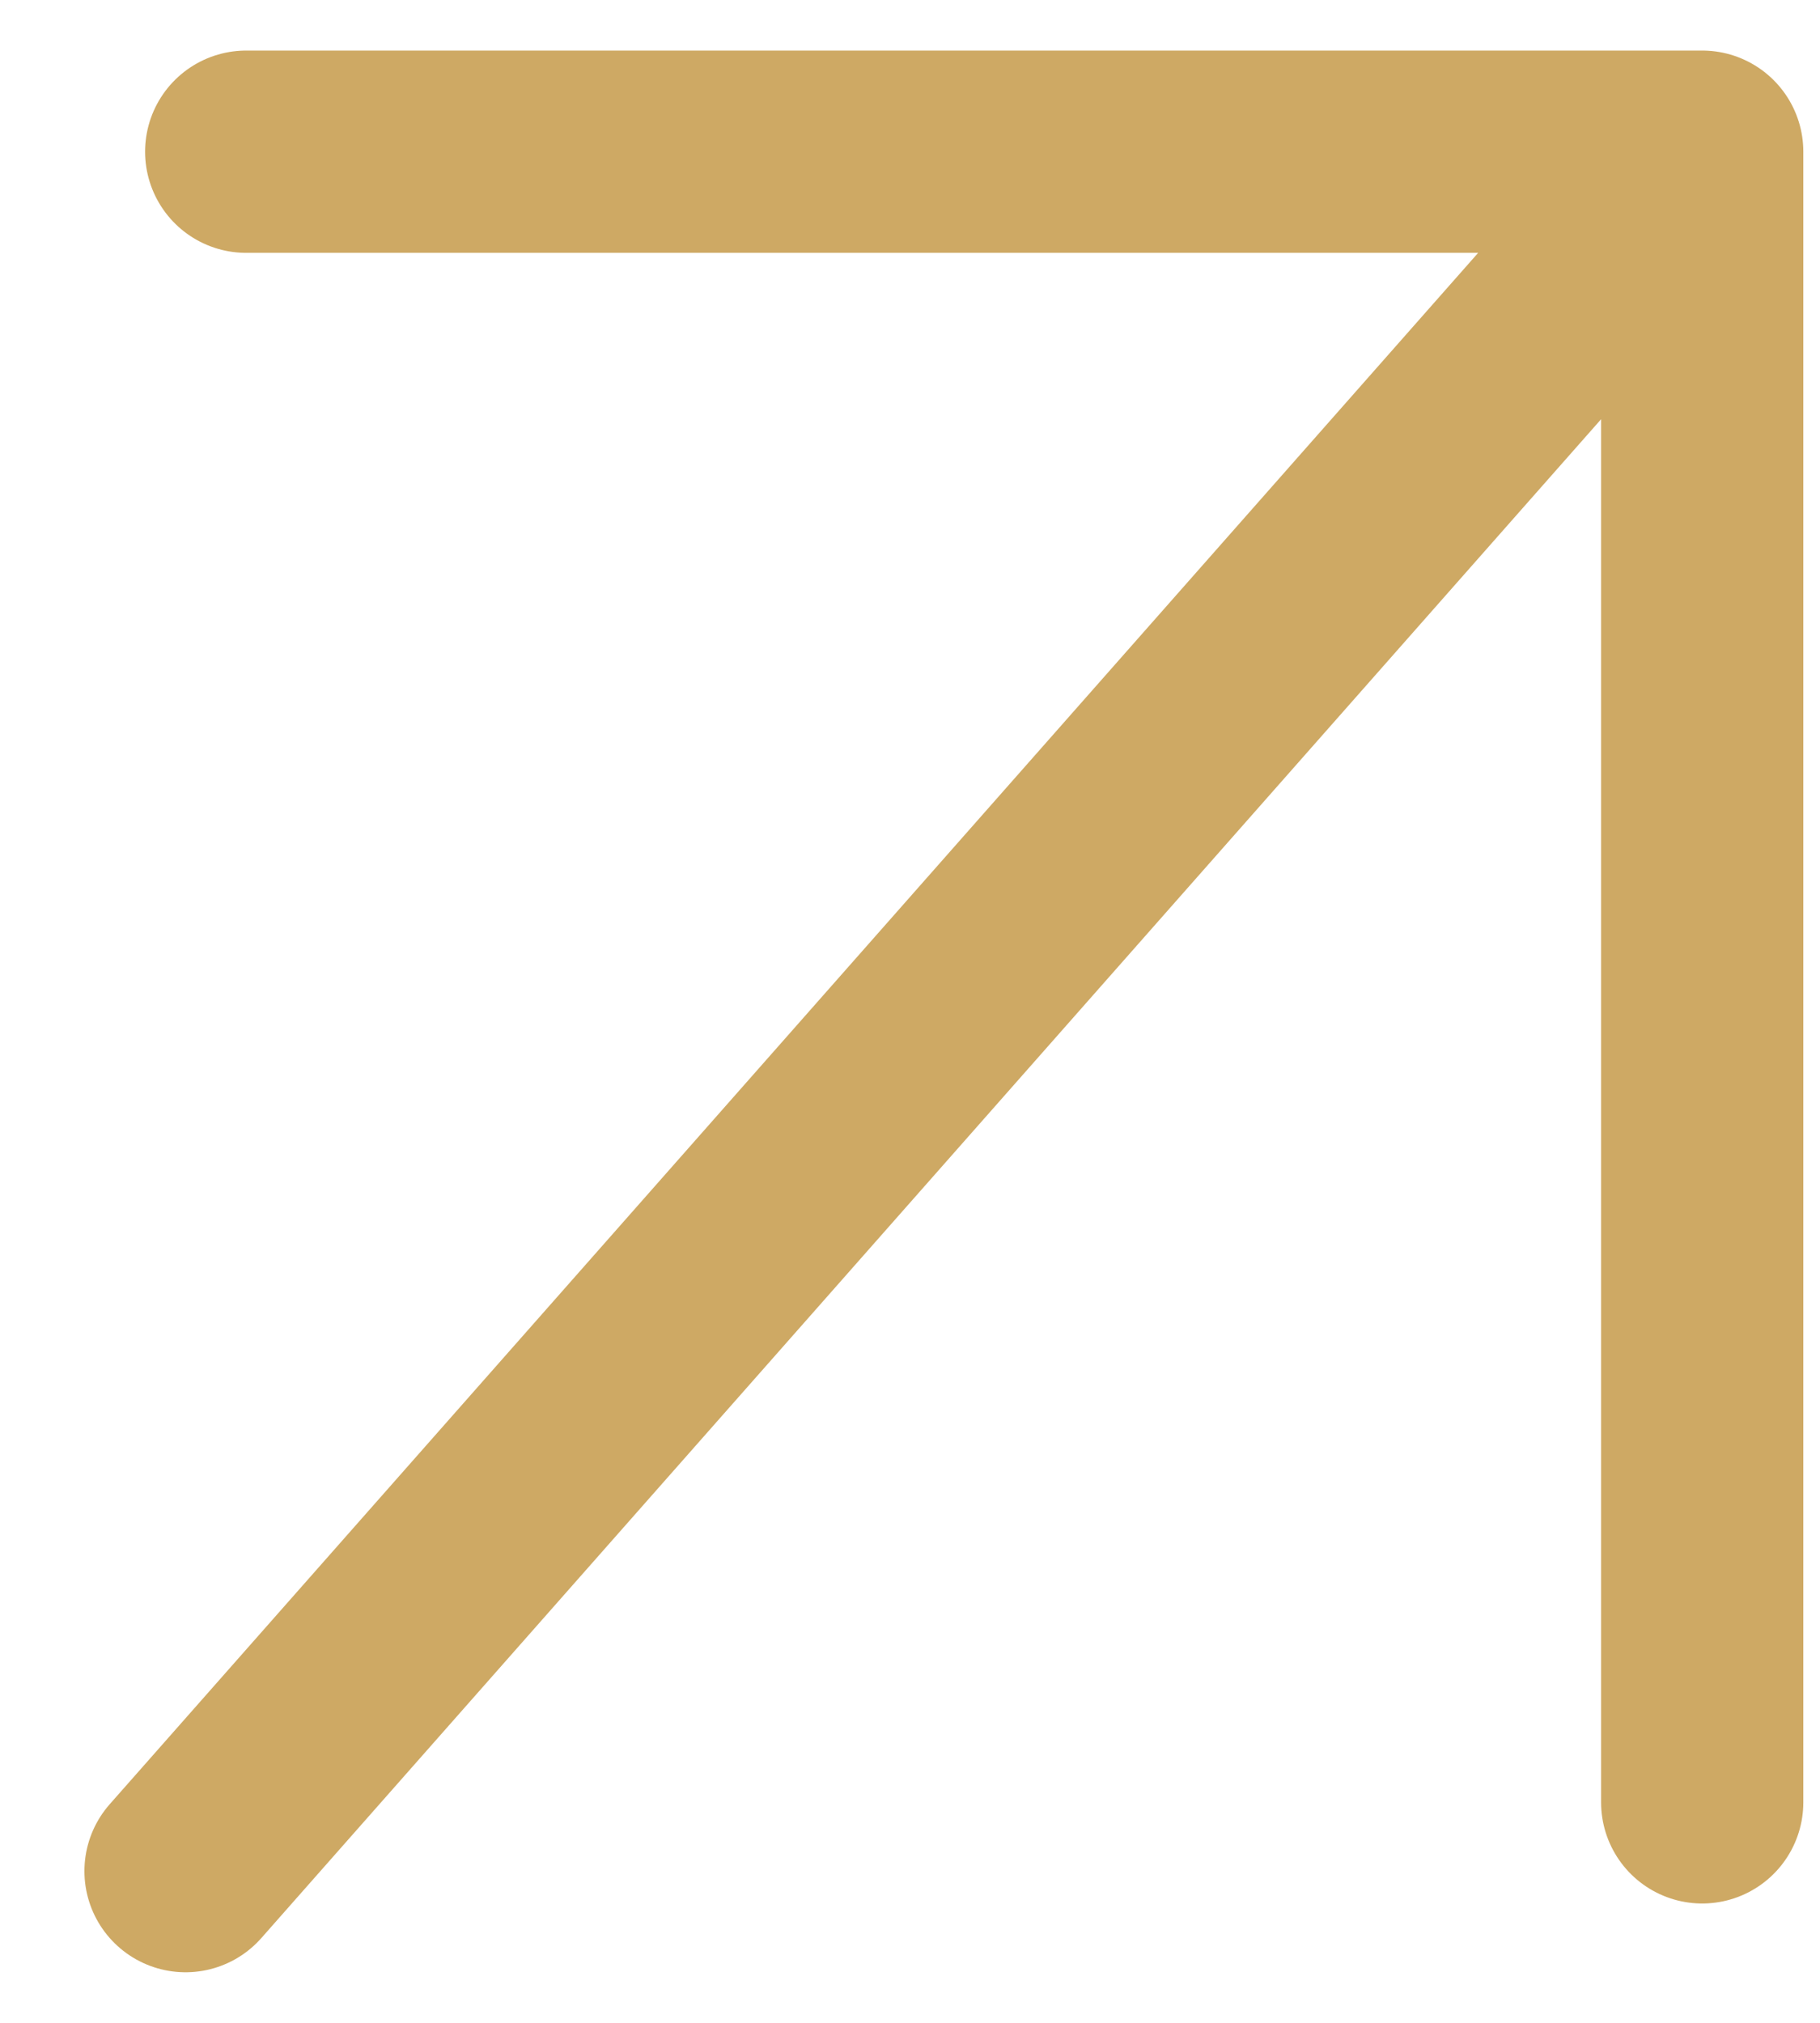 <svg width="18" height="20" viewBox="0 0 18 20" fill="none" xmlns="http://www.w3.org/2000/svg">
<path d="M1.835 18.5L16.835 1.5M16.835 1.5V17.82M16.835 1.5H2.435" stroke="#CEA964" stroke-width="2" stroke-linecap="round" stroke-linejoin="round"/>
</svg>
